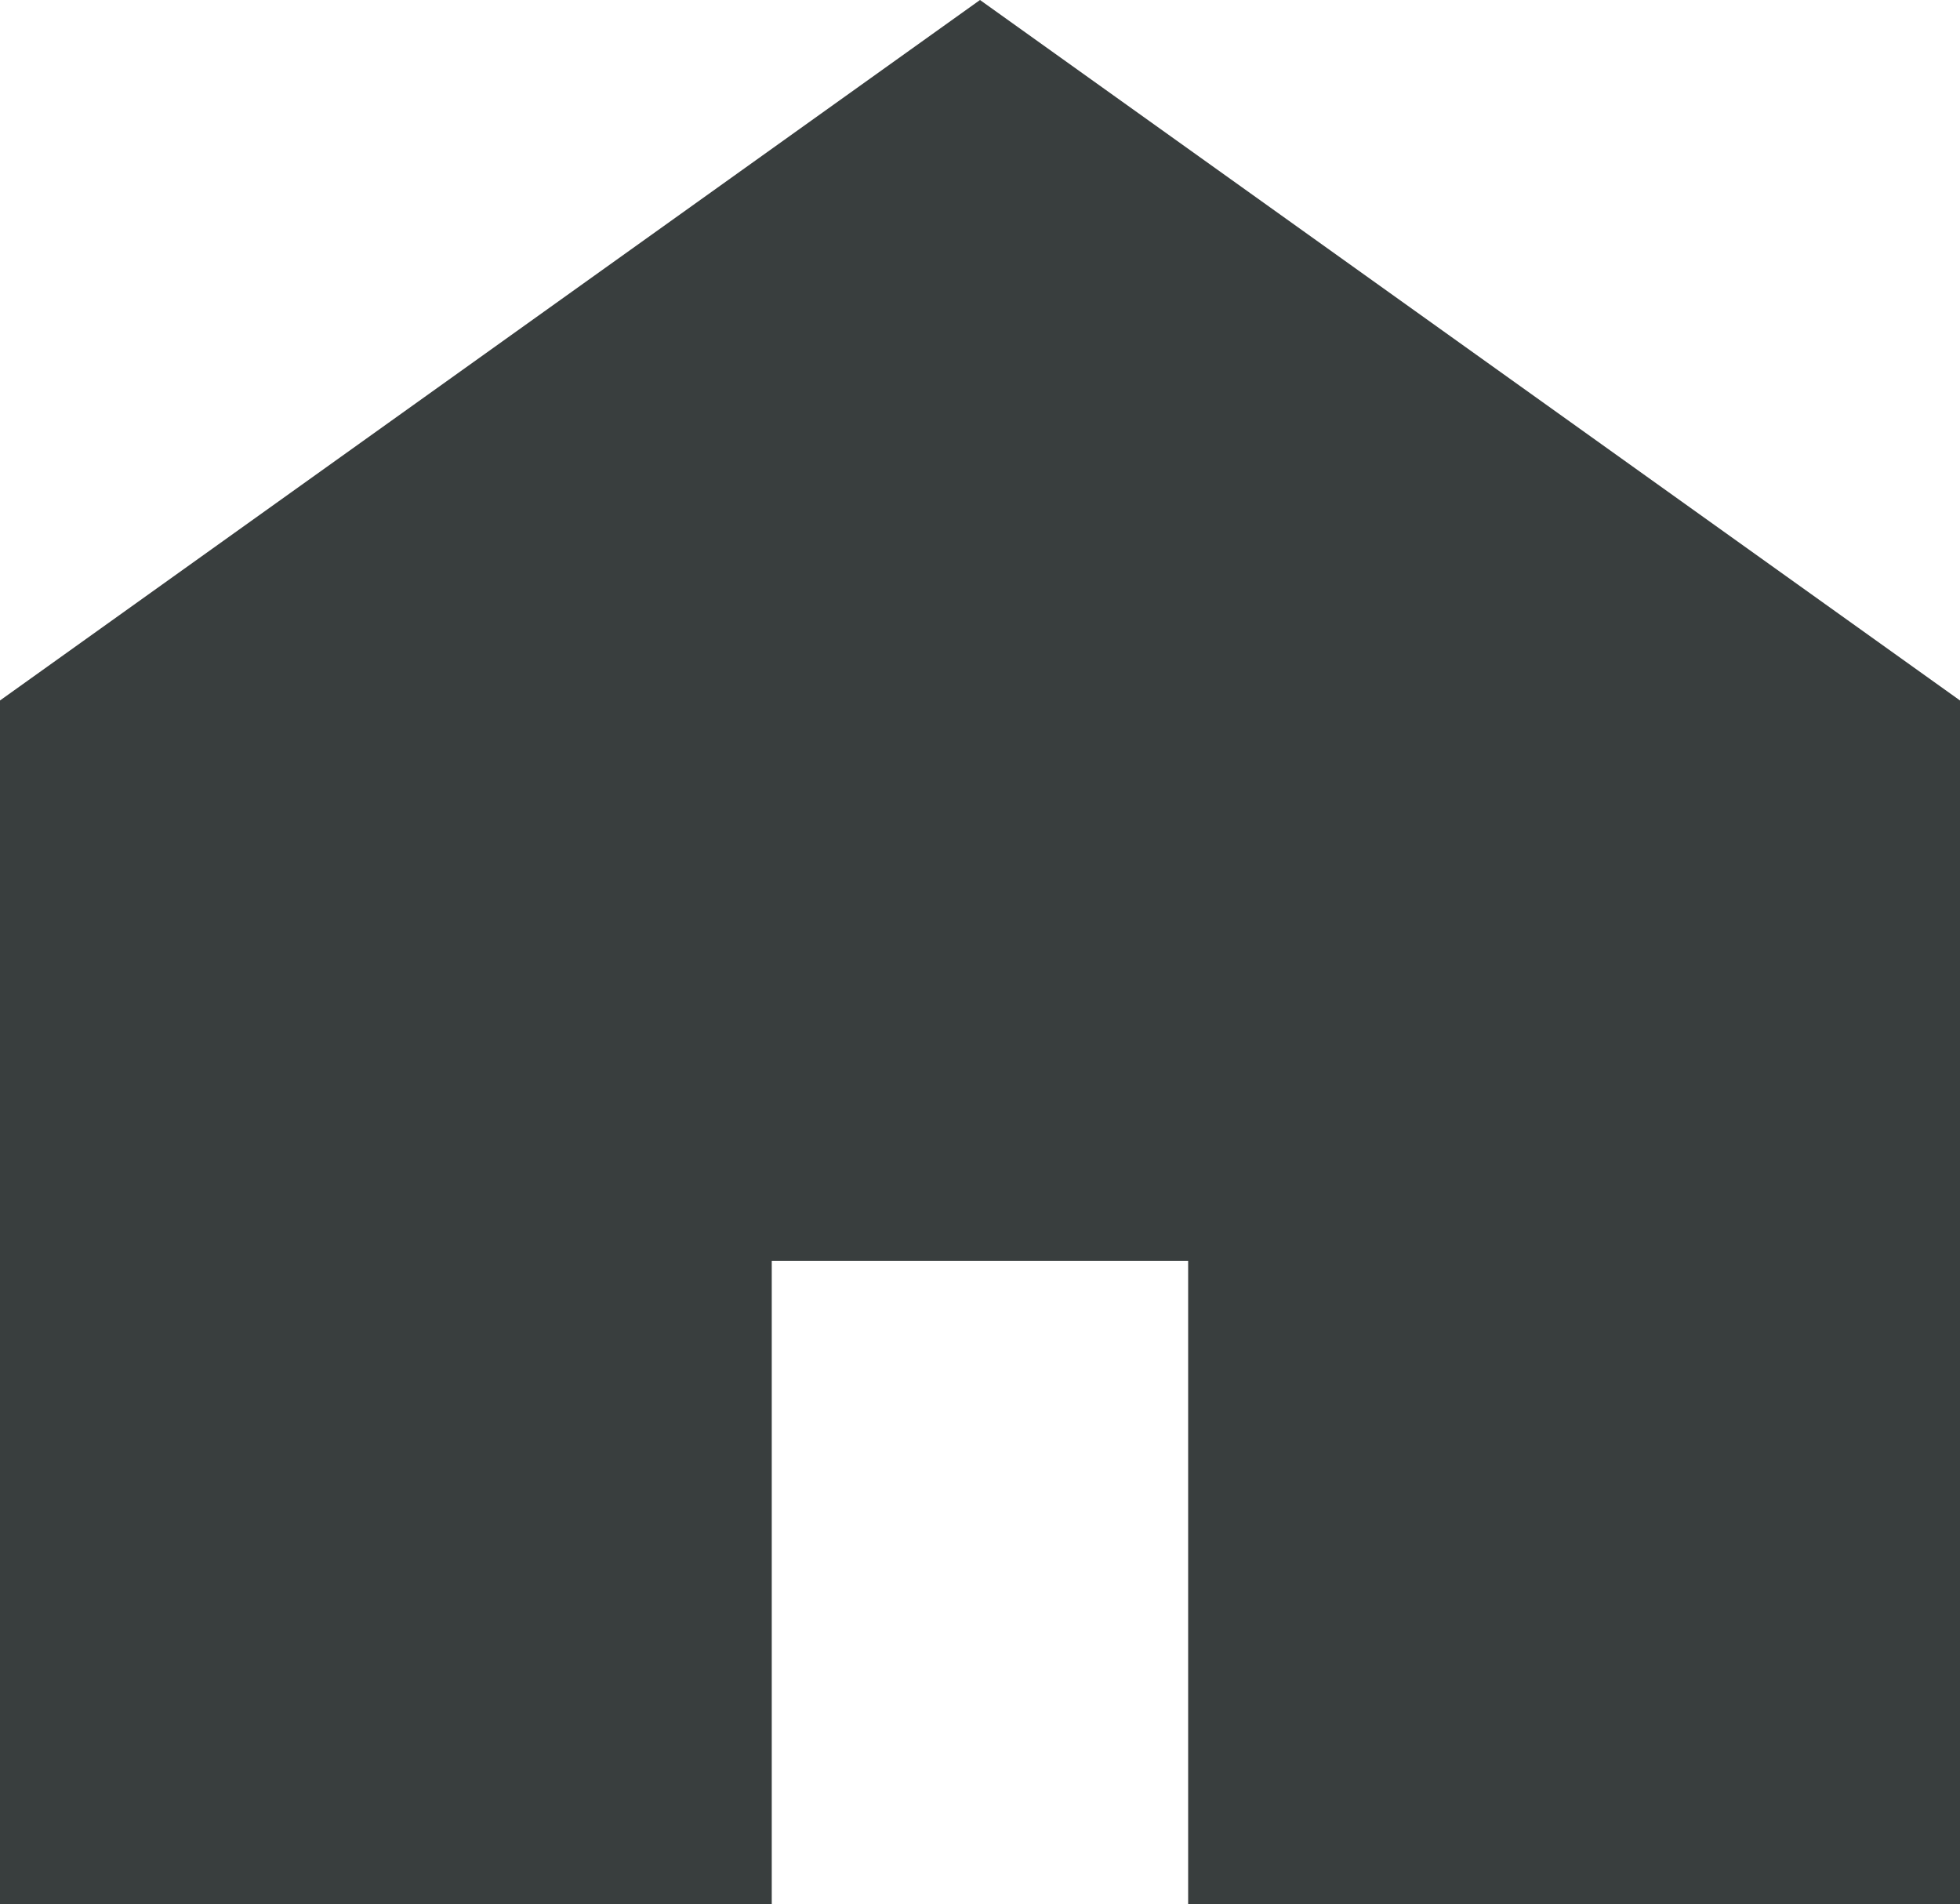 <svg xmlns="http://www.w3.org/2000/svg" width="20" height="19.424" viewBox="0 0 20 19.424">
  <path id="パス_75953" data-name="パス 75953" d="M10,0,0,7.146V19.424H7.875V12.863h4.249v6.561H20V7.146Z" transform="translate(0)" fill="#393e3e"/>
</svg>
